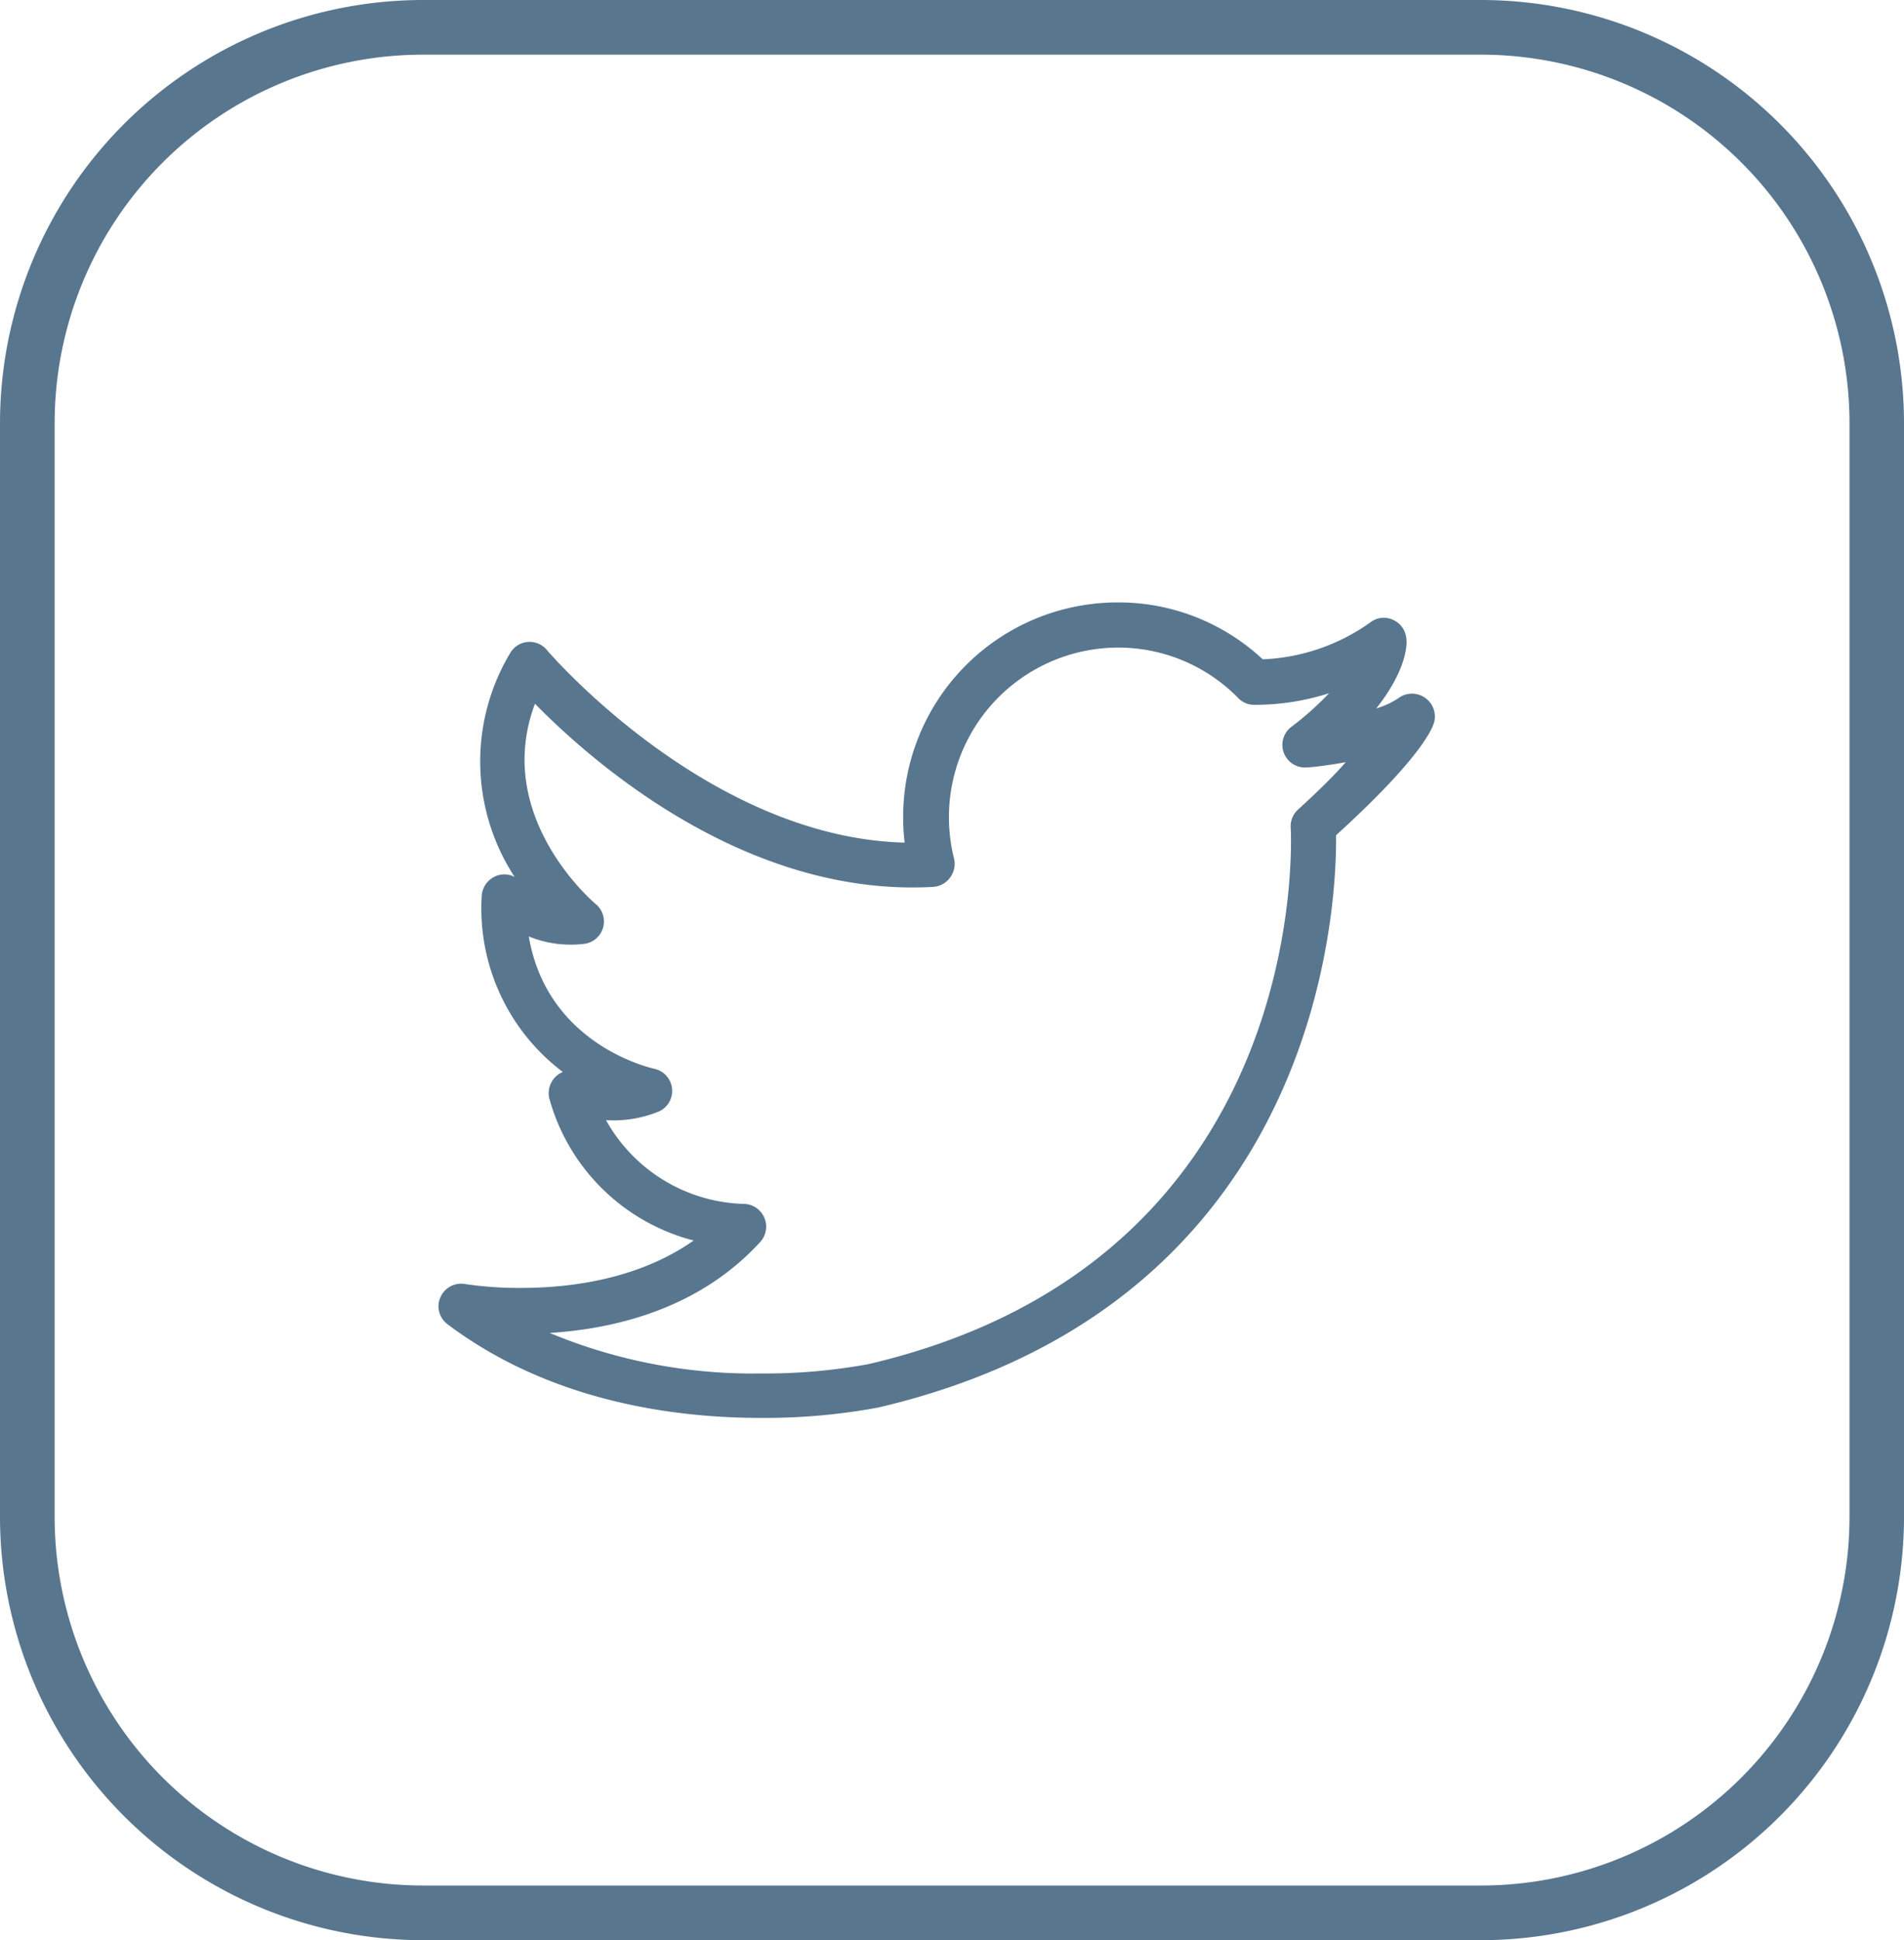 <svg xmlns="http://www.w3.org/2000/svg" viewBox="0 0 126.49 128.83"><defs><style>.cls-1,.cls-2{fill:#59768f;}.cls-2{fill-rule:evenodd;}</style></defs><title>Asset 61</title><g id="Layer_2" data-name="Layer 2"><g id="Layer_1-2" data-name="Layer 1"><path class="cls-1" d="M98.4,128.83H28.09A28.13,28.13,0,0,1,0,100.73V28.09A28.12,28.12,0,0,1,28.09,0H98.4a28.12,28.12,0,0,1,28.09,28.09v72.64A28.13,28.13,0,0,1,98.4,128.83ZM28.09,3.63A24.48,24.48,0,0,0,3.63,28.09v72.64A24.49,24.49,0,0,0,28.09,125.2H98.4a24.5,24.5,0,0,0,24.47-24.47V28.09A24.49,24.49,0,0,0,98.4,3.63Z"/><path class="cls-2" d="M94.68,46.34a1.5,1.5,0,0,0-1.75,0,5.4,5.4,0,0,1-1.5.7c2-2.53,2.06-4.21,2-4.63a1.49,1.49,0,0,0-.86-1.24,1.45,1.45,0,0,0-1.51.14,13.23,13.23,0,0,1-7.17,2.47,14.06,14.06,0,0,0-7.83-3.67A14.25,14.25,0,0,0,74.25,40a14,14,0,0,0-1.84.12A14.24,14.24,0,0,0,60,54.25a13.85,13.85,0,0,0,.1,1.7C47,55.62,36.43,43.28,36.33,43.16a1.49,1.49,0,0,0-2.44.21,14,14,0,0,0,.3,14.86,1.47,1.47,0,0,0-1.37,0A1.52,1.52,0,0,0,32,59.53a13.6,13.6,0,0,0,5.39,11.65A1.52,1.52,0,0,0,36.51,73a13.42,13.42,0,0,0,9.57,9.37c-3.62,2.55-8.1,3.15-11.5,3.15a24.52,24.52,0,0,1-3.69-.26,1.5,1.5,0,0,0-1.63.88,1.41,1.41,0,0,0-.13.6,1.5,1.5,0,0,0,.6,1.19c6.83,5.14,15.08,6.22,20.8,6.22a41.41,41.41,0,0,0,7.82-.69c29.34-6.86,30.46-33.17,30.41-38,5.5-5,6.38-7,6.52-7.52A1.51,1.51,0,0,0,94.68,46.34Zm-8.44,7.41A1.5,1.5,0,0,0,85.75,55c0,.28,1.62,28.65-28.06,35.58a38.1,38.1,0,0,1-7.17.62,35.15,35.15,0,0,1-14-2.69c4.5-.29,10-1.67,14-6.06a1.51,1.51,0,0,0-1.13-2.51,10.83,10.83,0,0,1-9.13-5.56,8,8,0,0,0,3.52-.58,1.5,1.5,0,0,0-.31-2.83c-.32-.08-7.12-1.62-8.34-8.79a7.39,7.39,0,0,0,3.62.5A1.5,1.5,0,0,0,39.54,60c-.3-.26-6.78-5.89-4-13.27,3.77,3.84,14,12.86,26.45,12.16a1.5,1.5,0,0,0,1.12-.61A1.52,1.52,0,0,0,63.38,57,11.26,11.26,0,0,1,74.26,43a11.17,11.17,0,0,1,8,3.35,1.44,1.44,0,0,0,1,.45h.23a16.11,16.11,0,0,0,4.81-.77,21,21,0,0,1-2.53,2.25,1.5,1.5,0,0,0,1,2.68c.24,0,1.31-.11,2.63-.35C88.64,51.49,87.59,52.52,86.24,53.75Z"/></g></g></svg>
